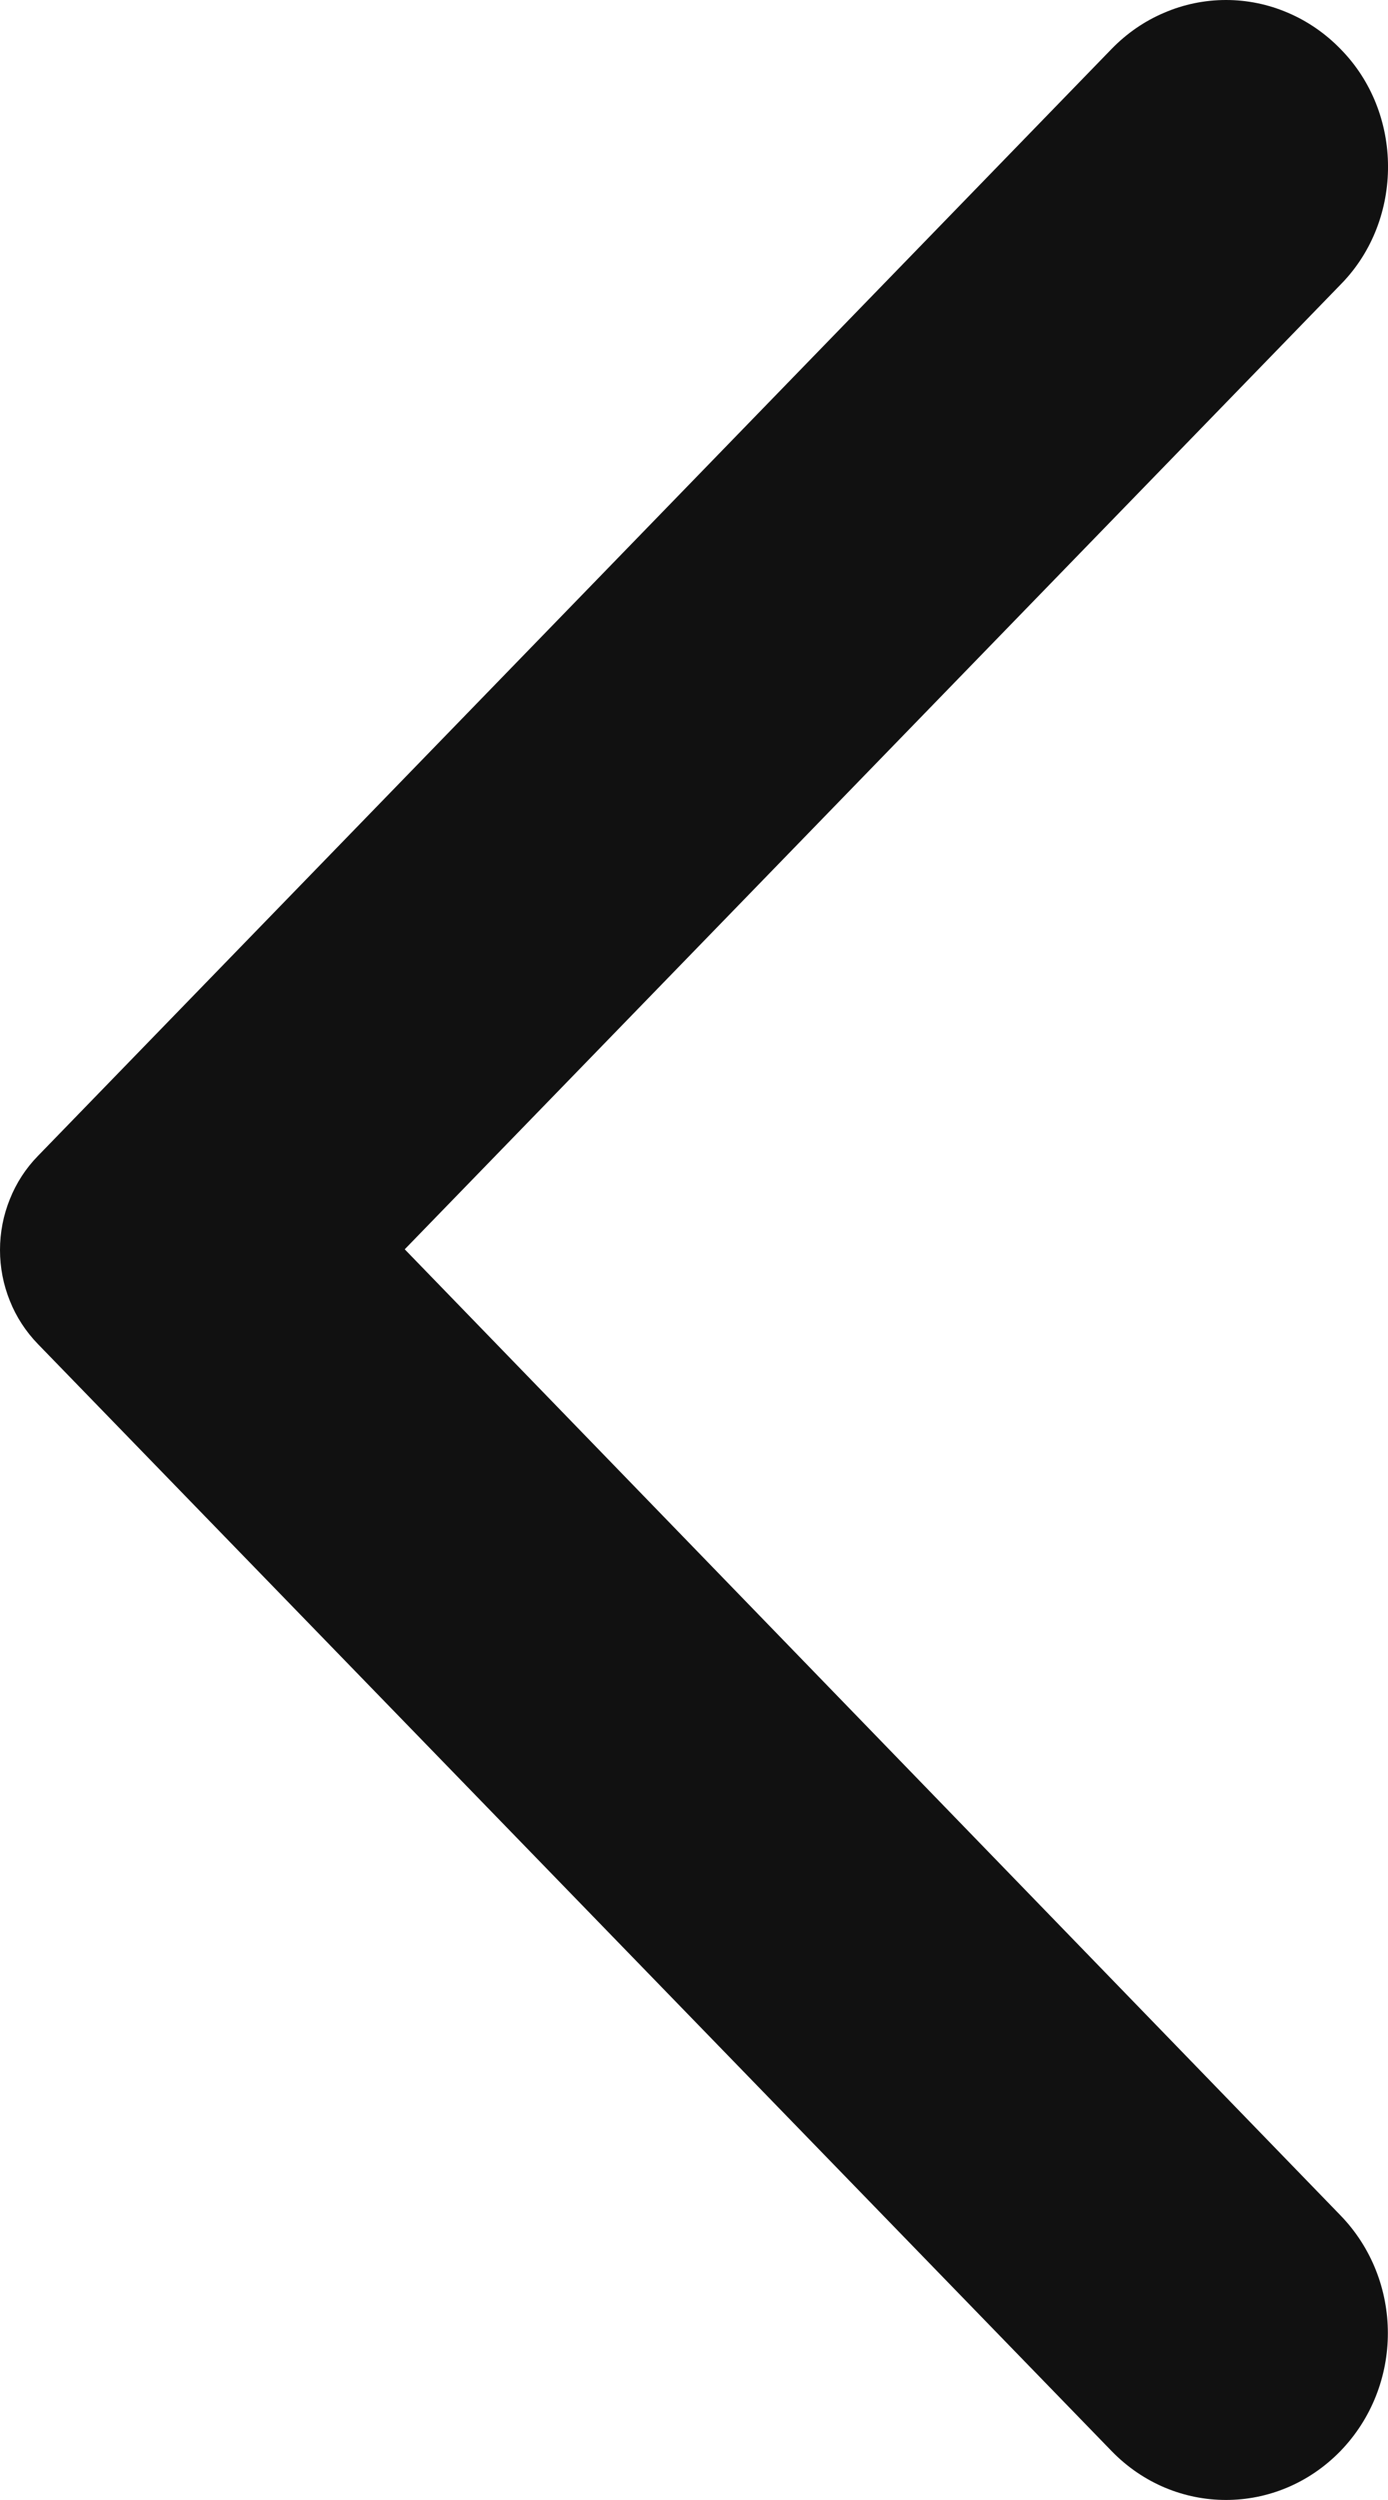 <svg width="10" height="18" viewBox="0 0 10 18" fill="none" xmlns="http://www.w3.org/2000/svg">
<path d="M9.657 0.352C9.549 0.241 9.42 0.152 9.279 0.092C9.137 0.031 8.986 0 8.833 0C8.68 0 8.528 0.031 8.387 0.092C8.245 0.152 8.117 0.241 8.009 0.352L0.272 8.324C0.186 8.412 0.117 8.518 0.071 8.634C0.024 8.75 0 8.874 0 9C0 9.126 0.024 9.25 0.071 9.366C0.117 9.482 0.186 9.587 0.272 9.676L8.009 17.648C8.465 18.117 9.2 18.117 9.657 17.648C10.113 17.177 10.113 16.42 9.657 15.95L2.916 8.995L9.666 2.041C10.113 1.58 10.113 0.813 9.657 0.352Z" fill="#111111"/>
</svg>
